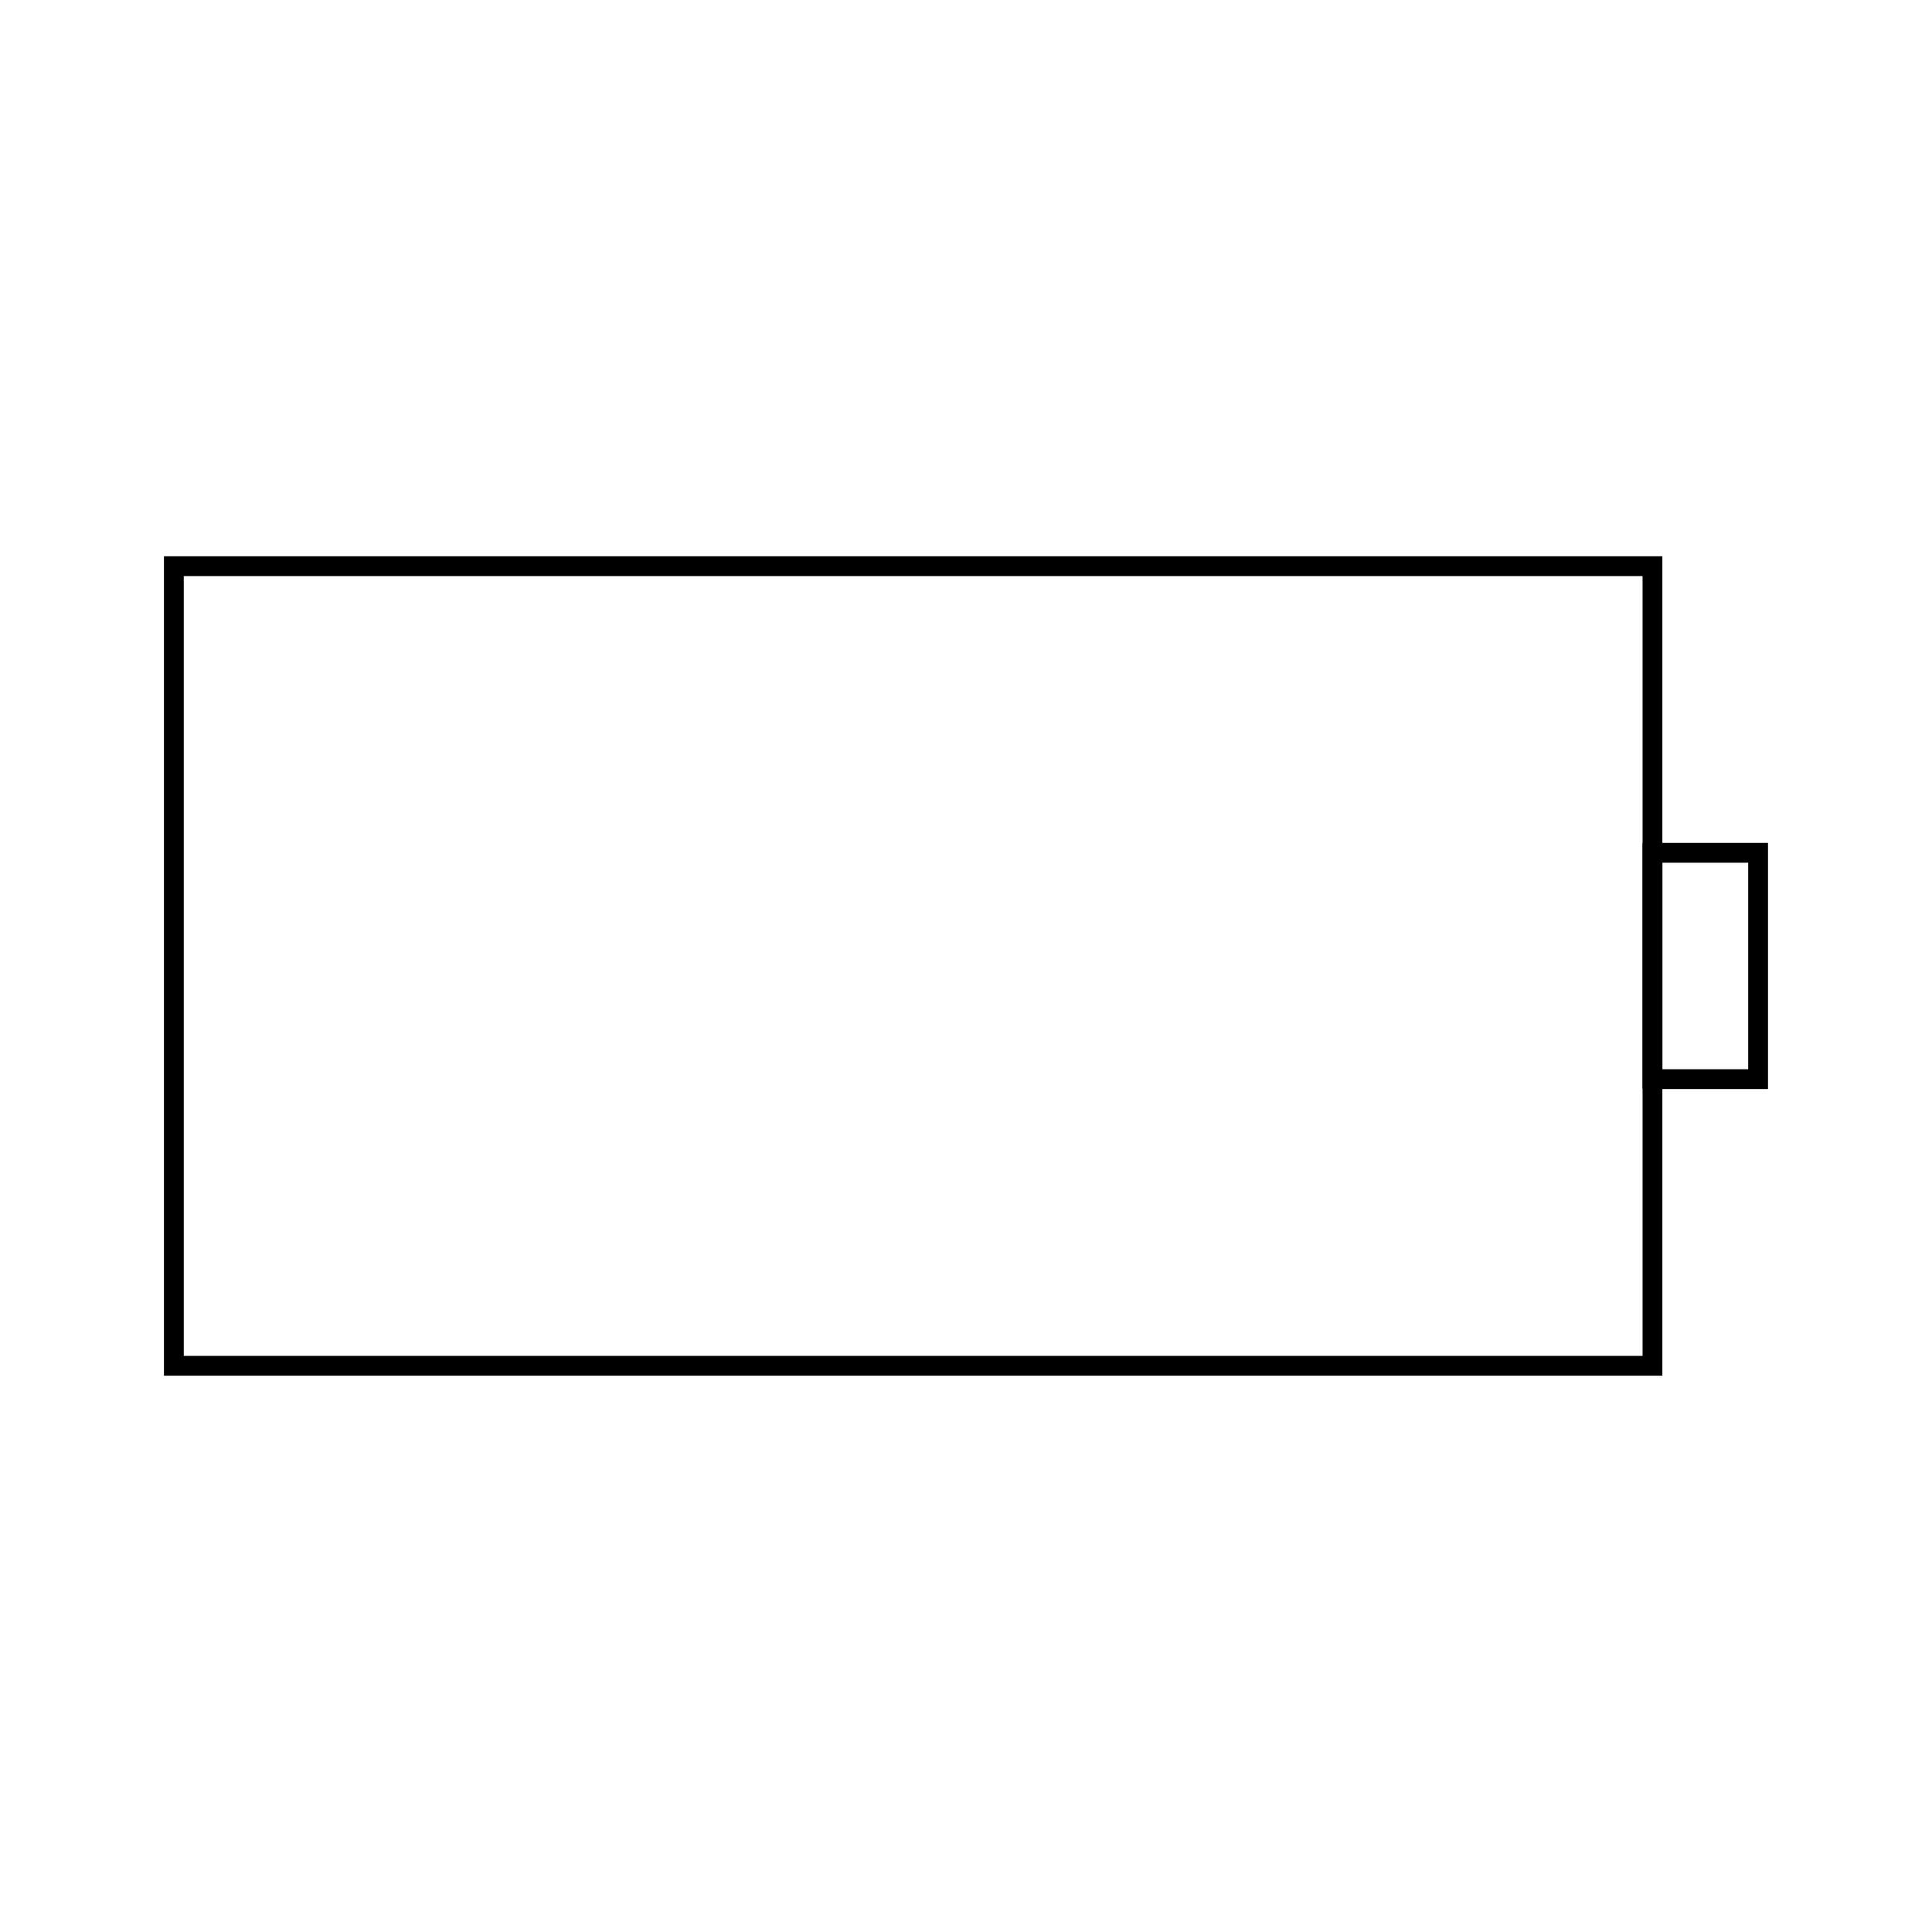 <?xml version="1.0" encoding="UTF-8"?>
<!-- Uploaded to: ICON Repo, www.svgrepo.com, Generator: ICON Repo Mixer Tools -->
<svg width="800px" height="800px" version="1.1" viewBox="144 144 512 512" xmlns="http://www.w3.org/2000/svg">
 <g fill="none" stroke="#000000">
  <path transform="matrix(5.248 0 0 5.248 148.09 148.09)" d="m8 27.811h74.666v40.379h-74.666z"/>
  <path transform="matrix(5.248 0 0 5.248 148.09 148.09)" d="m82.666 42.286h5.334v11.428h-5.334z"/>
 </g>
</svg>